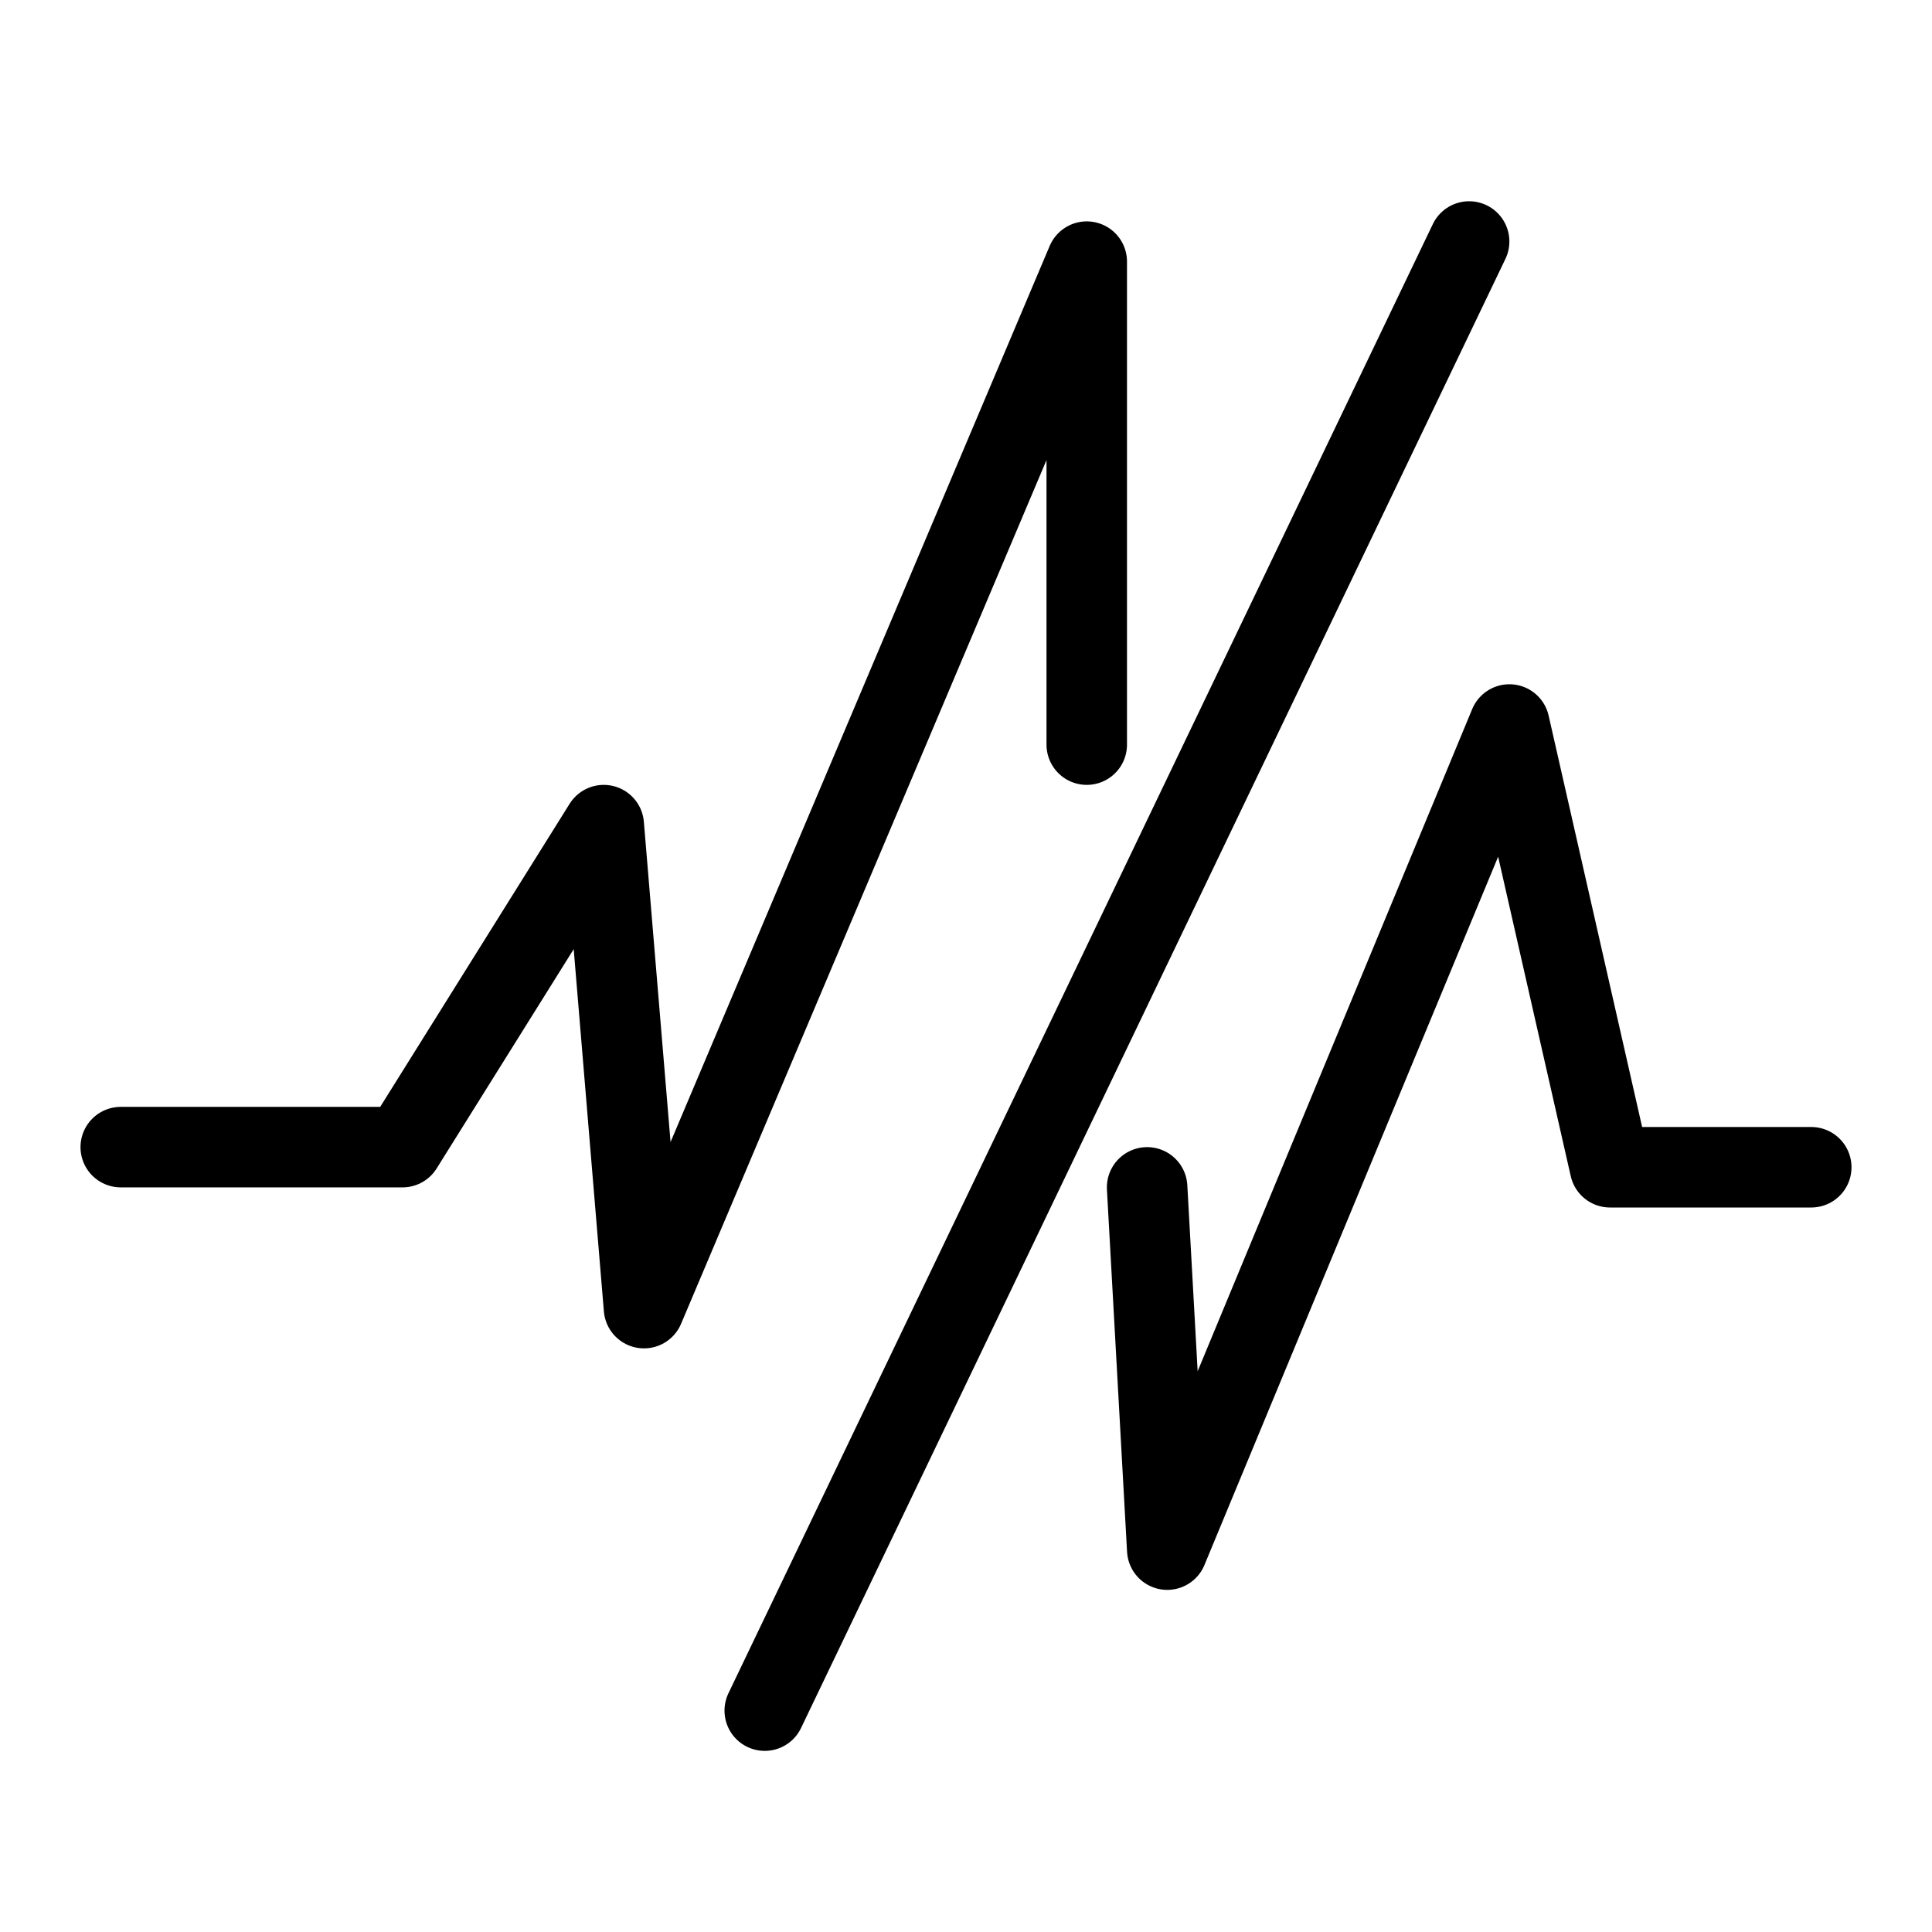 <svg width="48" height="48" viewBox="0 0 48 48" fill="none" xmlns="http://www.w3.org/2000/svg">
<path d="M36.5 6L19 42.5" stroke="black" stroke-width="2" stroke-linecap="round" stroke-linejoin="round"/>
<path d="M28.5 29.5L29 38.5L37.5 18L40 29H45" stroke="black" stroke-width="2" stroke-linecap="round" stroke-linejoin="round"/>
<path d="M3 28.5H10L15 20.5L16 32.5L27 6.5V18.5" stroke="black" stroke-width="2" stroke-linecap="round" stroke-linejoin="round"/>
</svg>